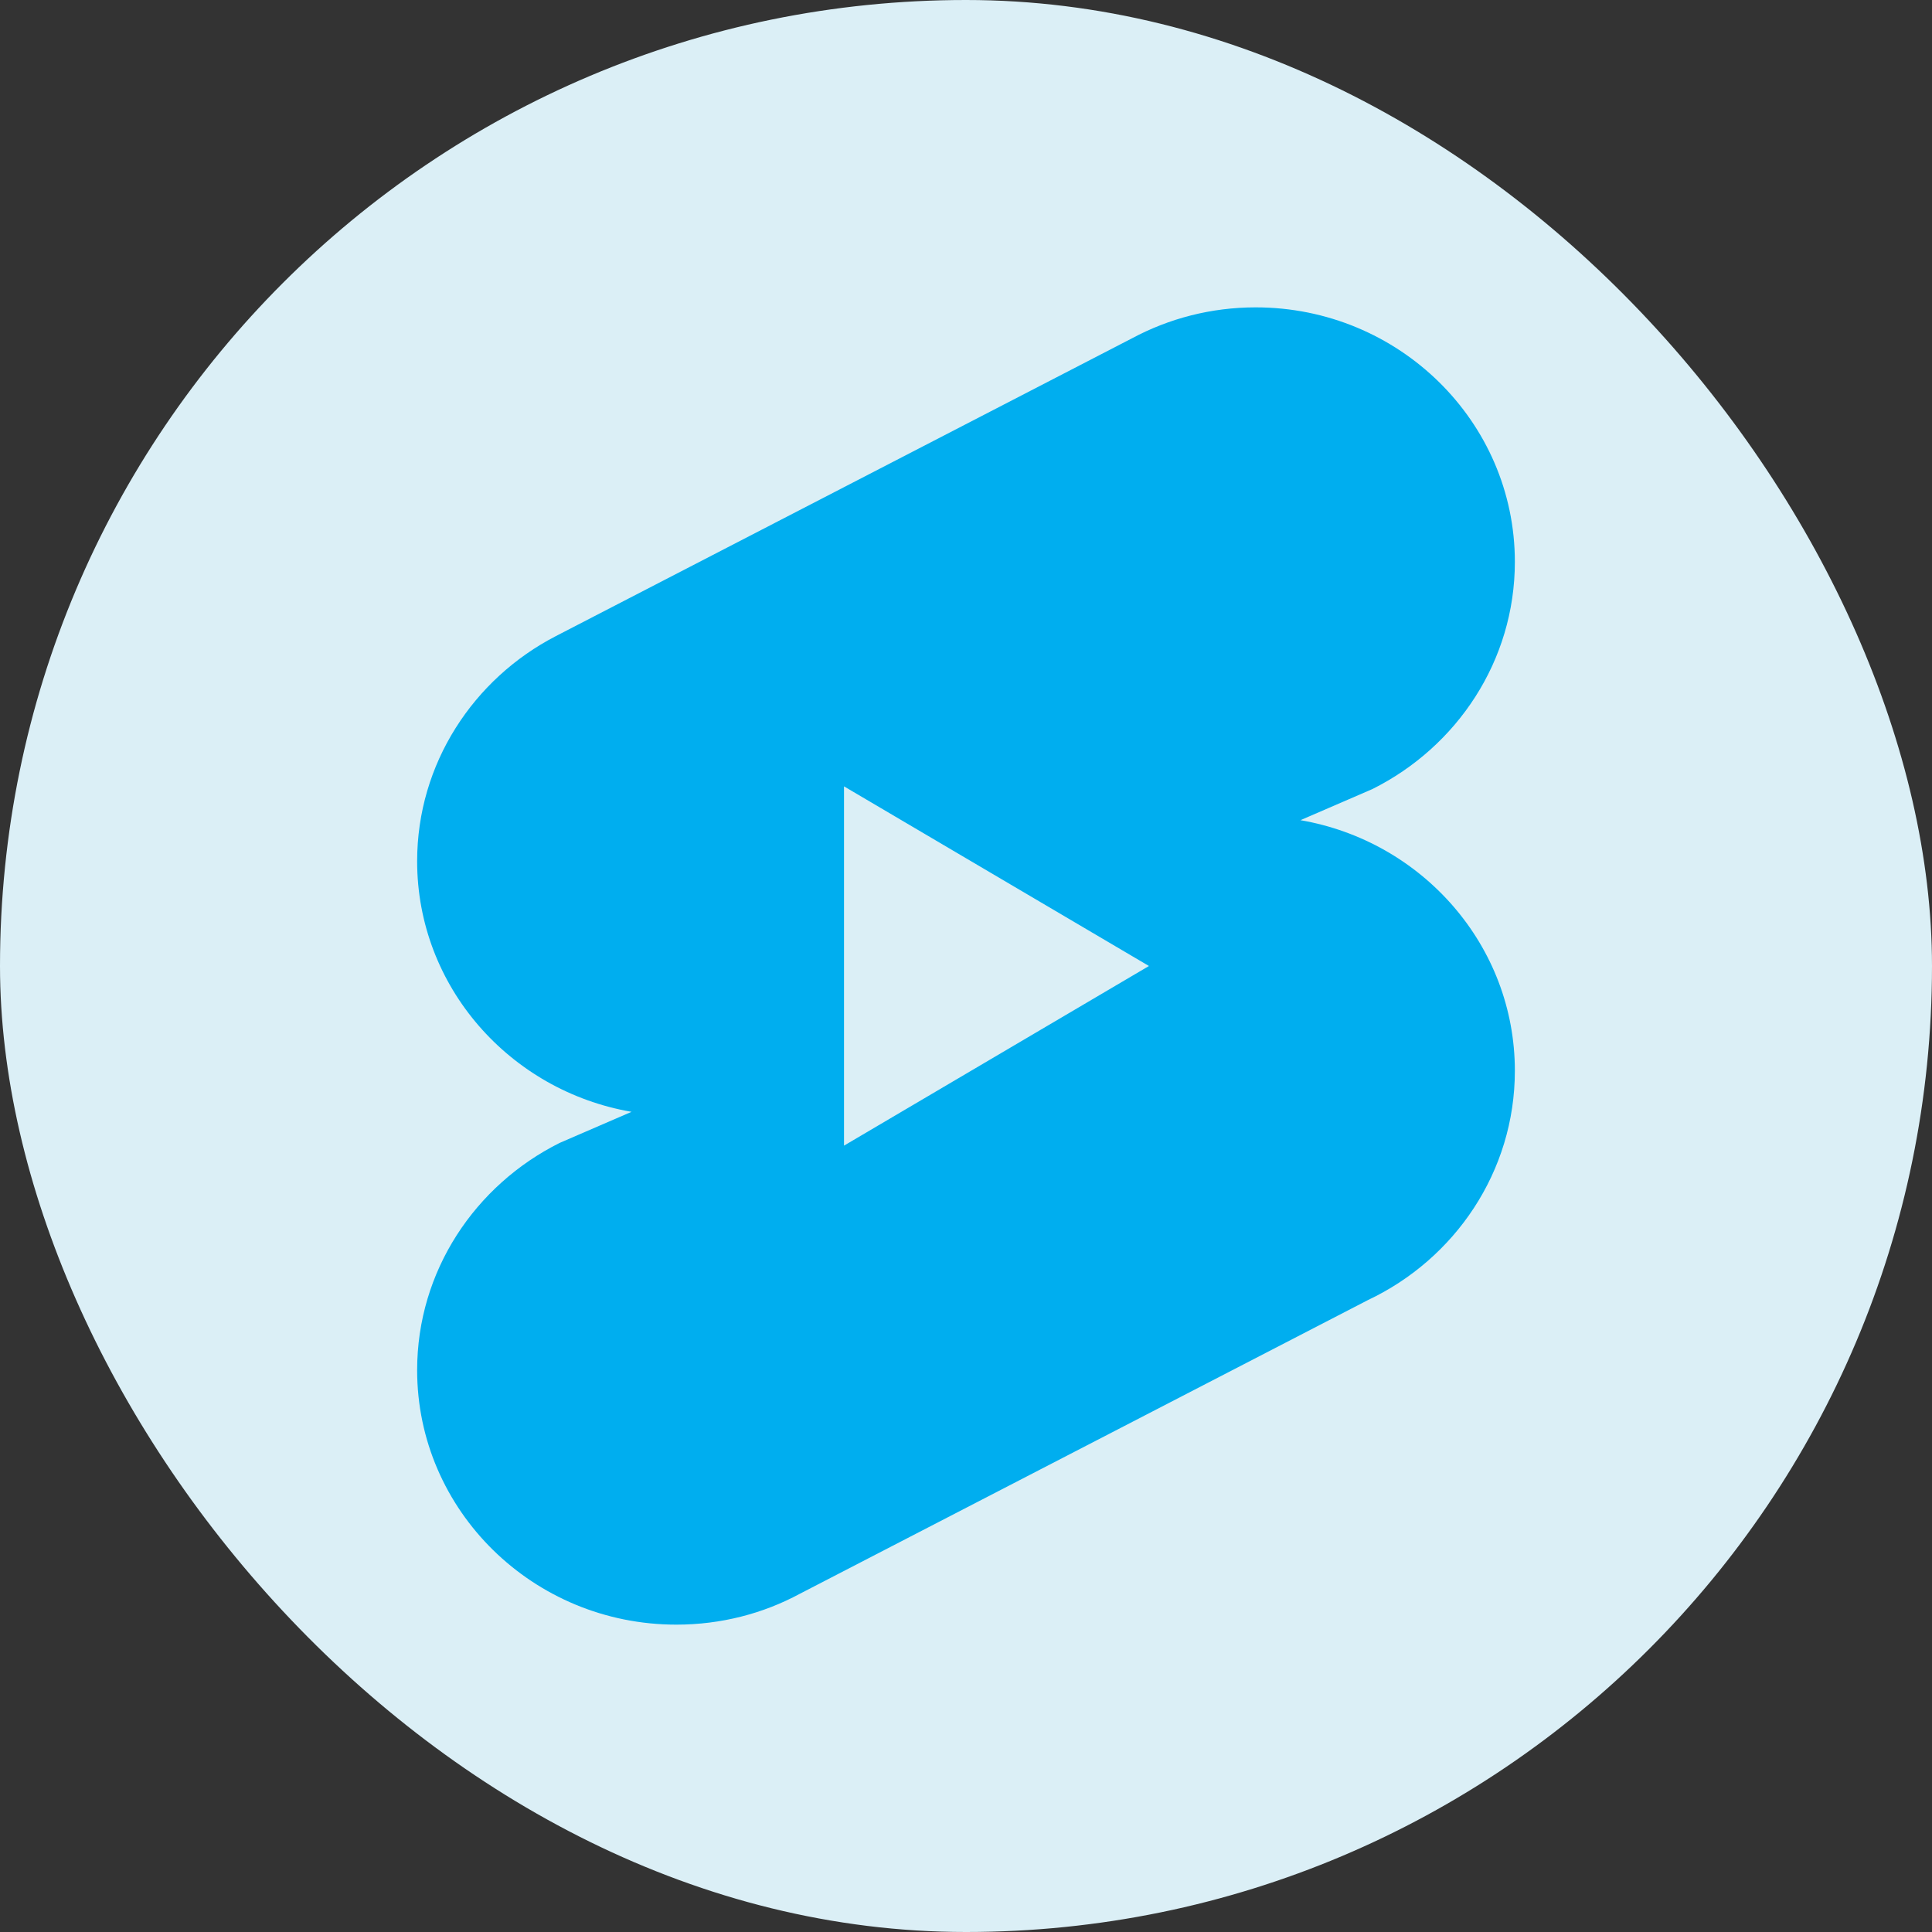 <?xml version="1.0" encoding="UTF-8"?> <svg xmlns="http://www.w3.org/2000/svg" width="88" height="88" viewBox="0 0 88 88" fill="none"><rect x="0" y="0" width="88" height="88" fill="#333333" stroke="none"/><rect width="88" height="88" rx="44" fill="#DBEFF6"></rect><path d="M57.194 14C55.167 14 53.249 14.506 51.568 15.406L25.32 28.973C21.57 30.91 19 34.782 19 39.227C19 44.941 23.224 49.688 28.766 50.642L25.489 52.059C21.642 53.982 19 57.895 19 62.409C19 68.805 24.292 74 30.806 74C32.847 74 34.765 73.494 36.432 72.594L62.305 59.218C66.263 57.35 69 53.368 69 48.773C69 43.059 64.776 38.312 59.234 37.358L62.511 35.941C66.359 34.018 69 30.105 69 25.591C69 19.195 63.708 14 57.194 14ZM38.444 35.818L52.333 44L38.444 52.182V35.818Z" fill="#00AEEF"></path></svg> 